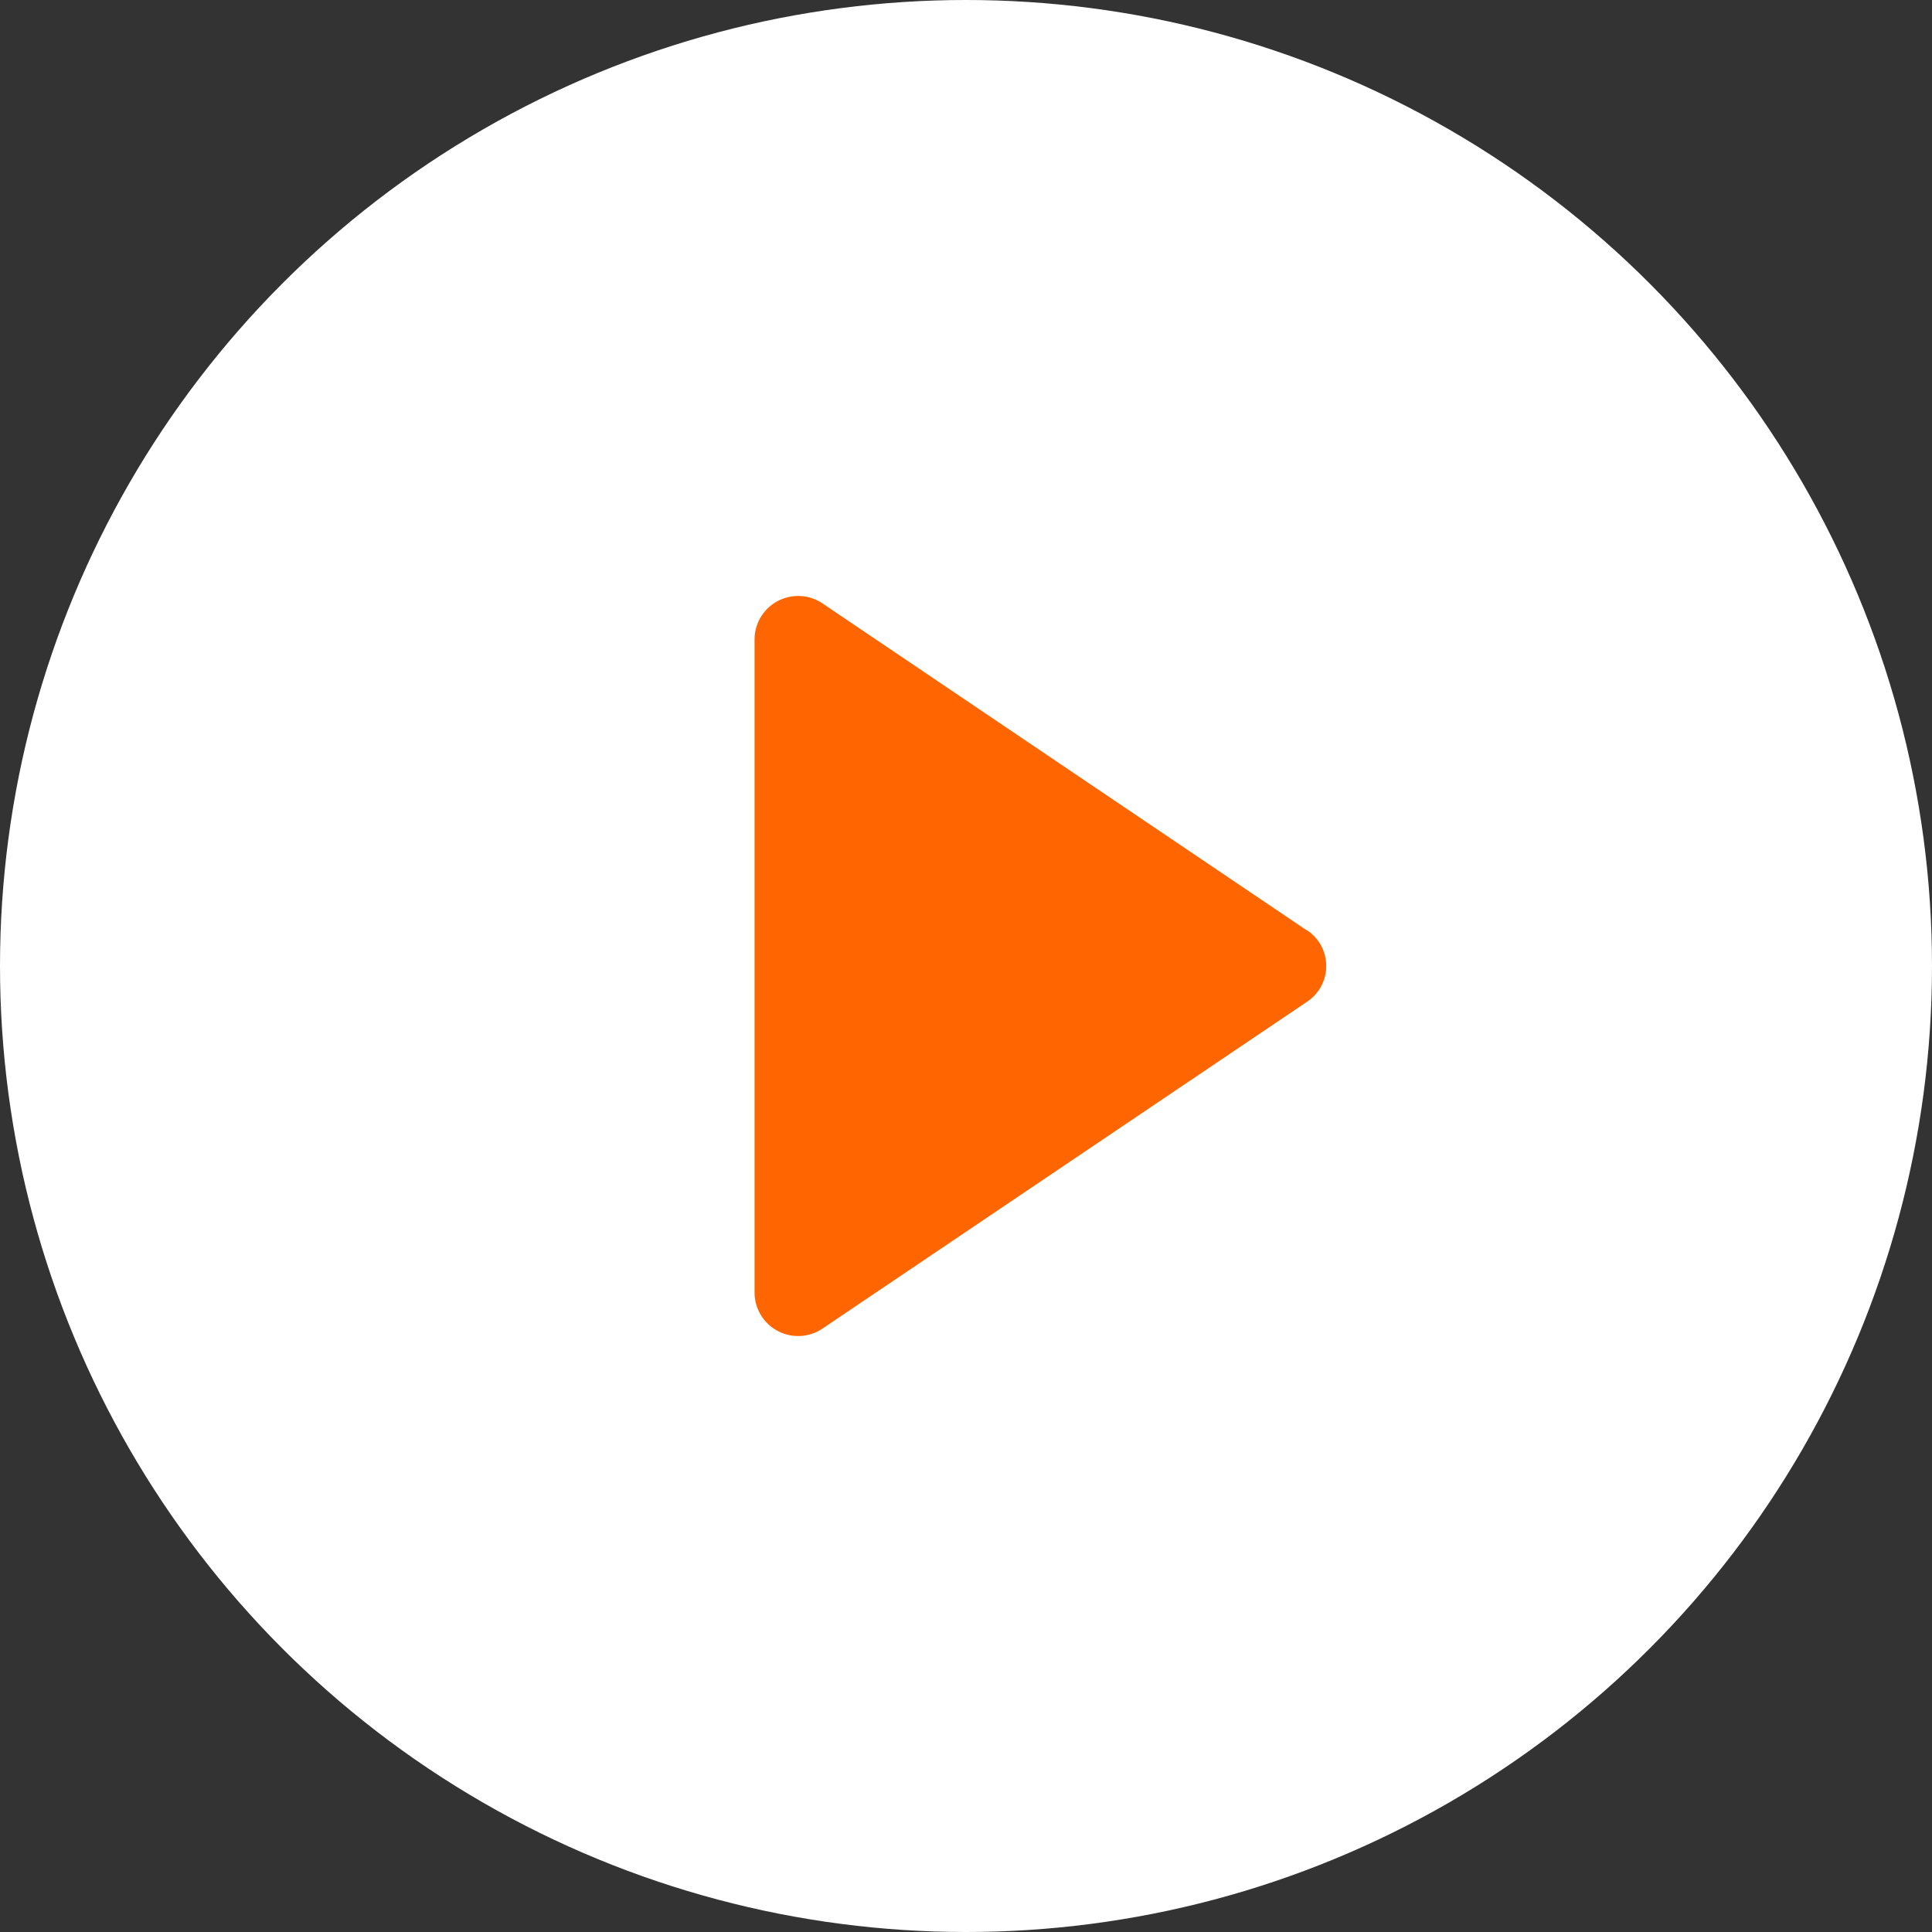 <svg xmlns="http://www.w3.org/2000/svg" viewBox="0 0 180 180"><rect x="0" y="0" width="180" height="180" fill="#333333" stroke="none"/><defs><style>.cls-1{fill:#fff;}.cls-2{fill:#ff6500;}</style></defs><title>资源 1</title><g id="图层_2" data-name="图层 2"><g id="图层_1-2" data-name="图层 1"><circle class="cls-1" cx="90" cy="90" r="90"/><path class="cls-2" d="M121.69,86.64,76.63,56.22a4.06,4.06,0,0,0-6.33,3.36v60.84a4.06,4.06,0,0,0,6.33,3.36l45.1-30.42a4,4,0,0,0,0-6.72Z"/></g></g></svg>